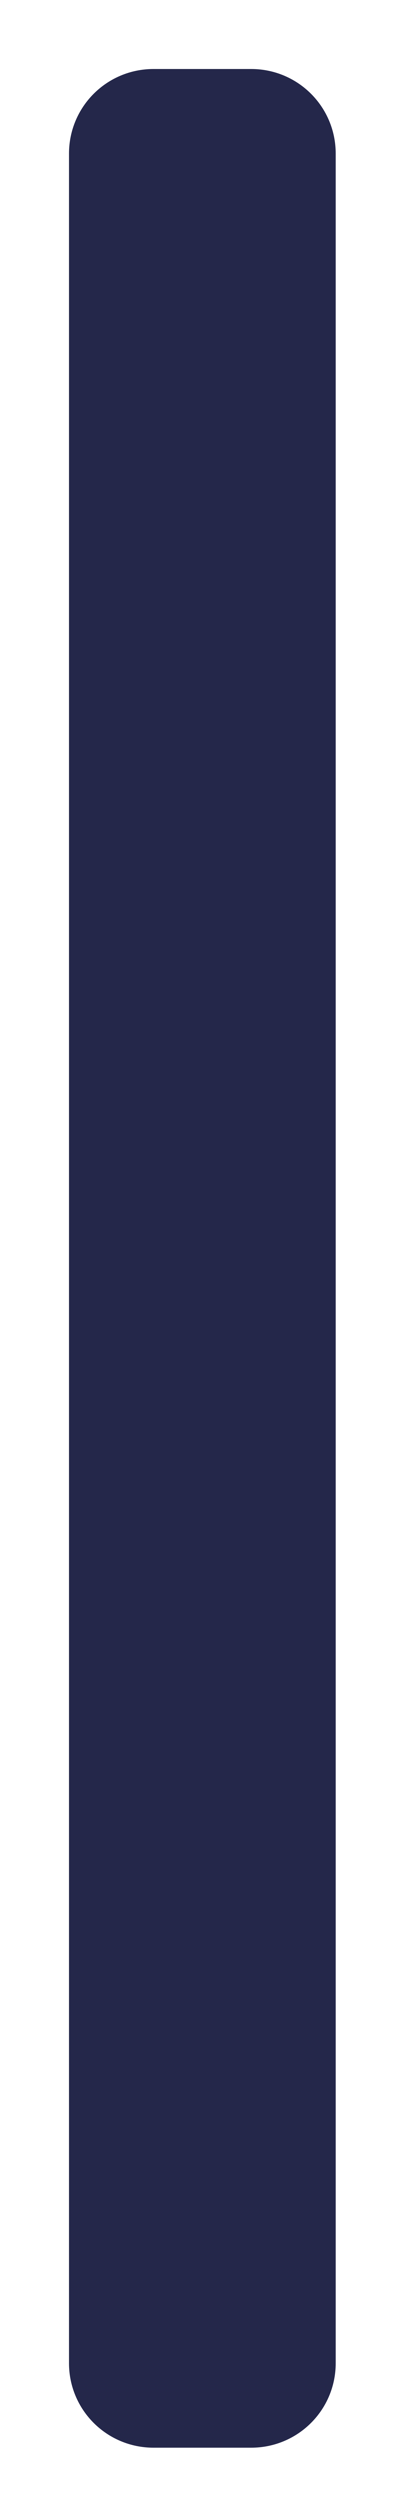 <?xml version="1.0" encoding="utf-8"?>
<svg xmlns="http://www.w3.org/2000/svg" fill="none" height="100%" overflow="visible" preserveAspectRatio="none" style="display: block;" viewBox="0 0 4 25" width="100%">
<path d="M2.512 1H1.535C1.239 1 1 1.239 1 1.535V23.633C1 23.928 1.239 24.167 1.535 24.167H2.512C2.808 24.167 3.047 23.928 3.047 23.633V1.535C3.047 1.239 2.808 1 2.512 1Z" fill="#24274A" id="Vector" stroke="#24274A" stroke-linecap="round" stroke-width="0.62"/>
</svg>